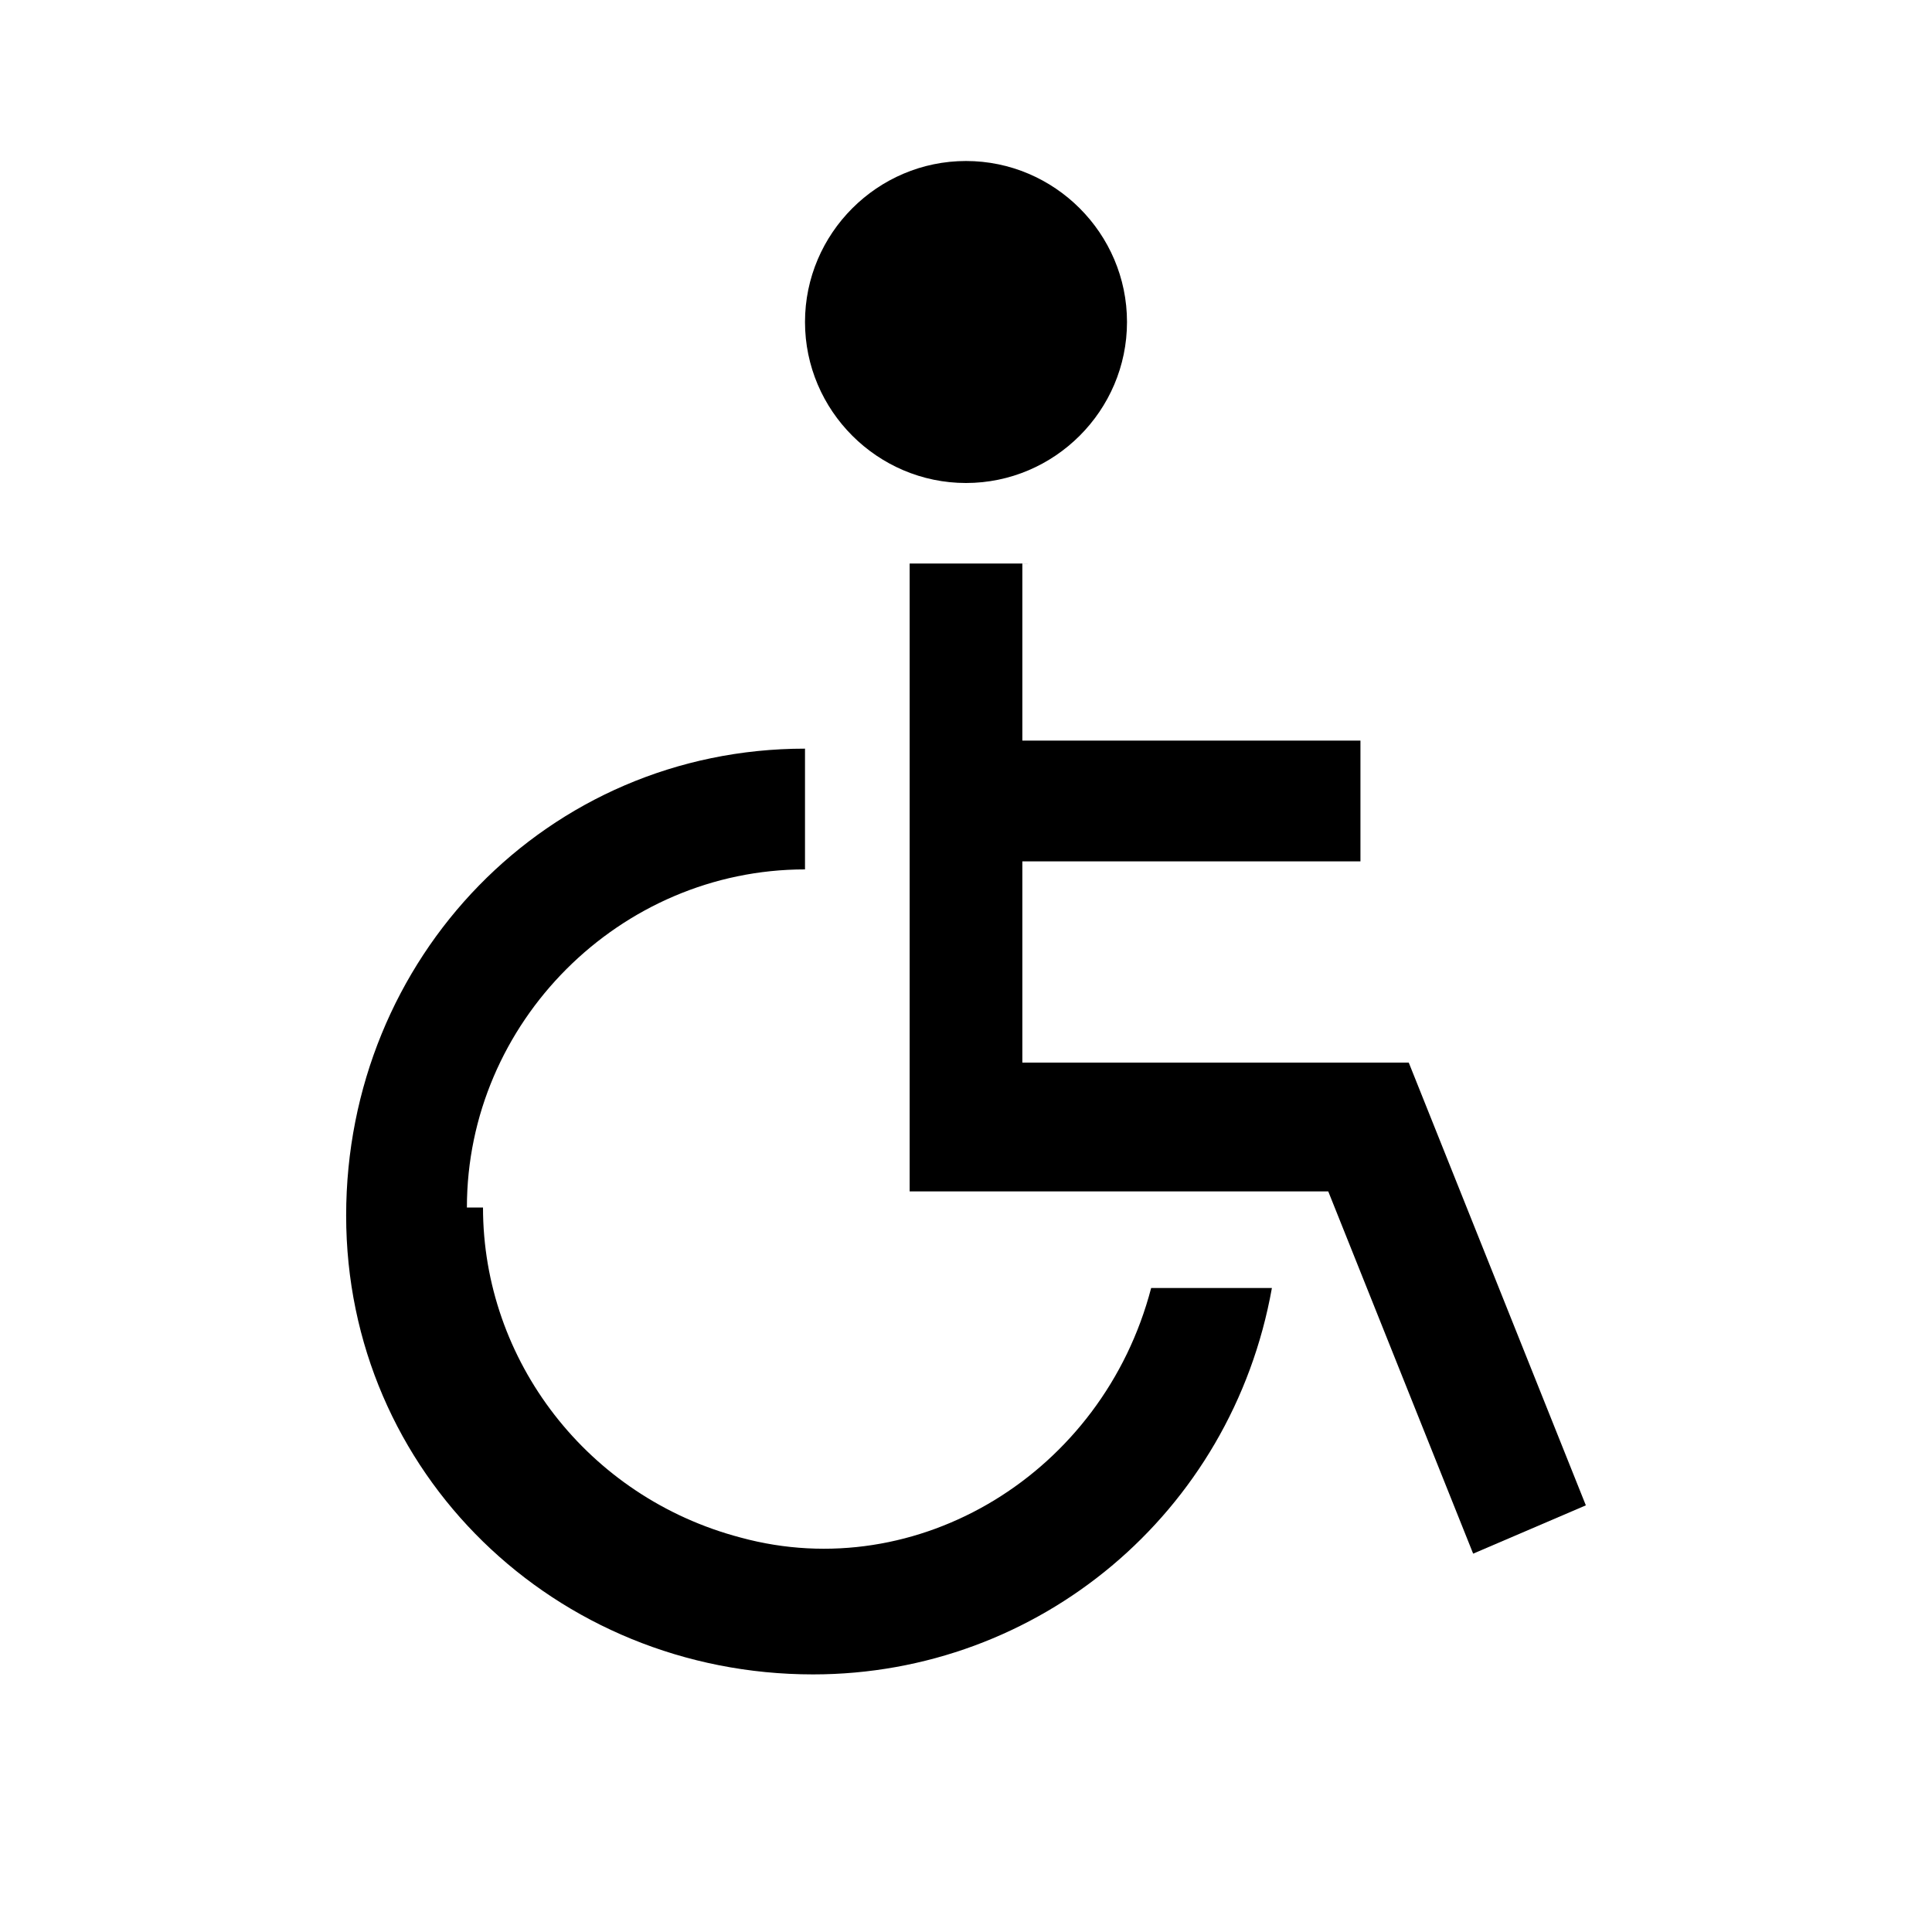 <?xml version="1.0" encoding="UTF-8"?><svg id="Layer_2" xmlns="http://www.w3.org/2000/svg" viewBox="0 0 24 24"><g id="_1.5px"><g id="wheelchair"><rect id="regular_general_wheelchair_background" width="24" height="24" style="fill:none;"/><path id="Subtract-26" d="m5.8,15c0-2.3,1.9-4.2,4.2-4.2v-1.5c-3.2,0-5.7,2.6-5.7,5.8,0,3.2,2.6,5.7,5.8,5.7,2.8,0,5.2-2,5.7-4.8h-1.5c-.6,2.3-2.9,3.7-5.1,3.1-1.9-.5-3.2-2.2-3.2-4.1Z"/><path id="Ellipse_202_Stroke_" d="m12,6c1.1,0,2-.9,2-2s-.9-2-2-2-2,.9-2,2,.9,2,2,2Z"/><path id="Union-27" d="m12.8,7h-1.5v7.8h5.2l1.8,4.5,1.4-.6-2.2-5.5h-4.8v-2.5h4.2v-1.5h-4.2v-2.2Z"/></g></g></svg>